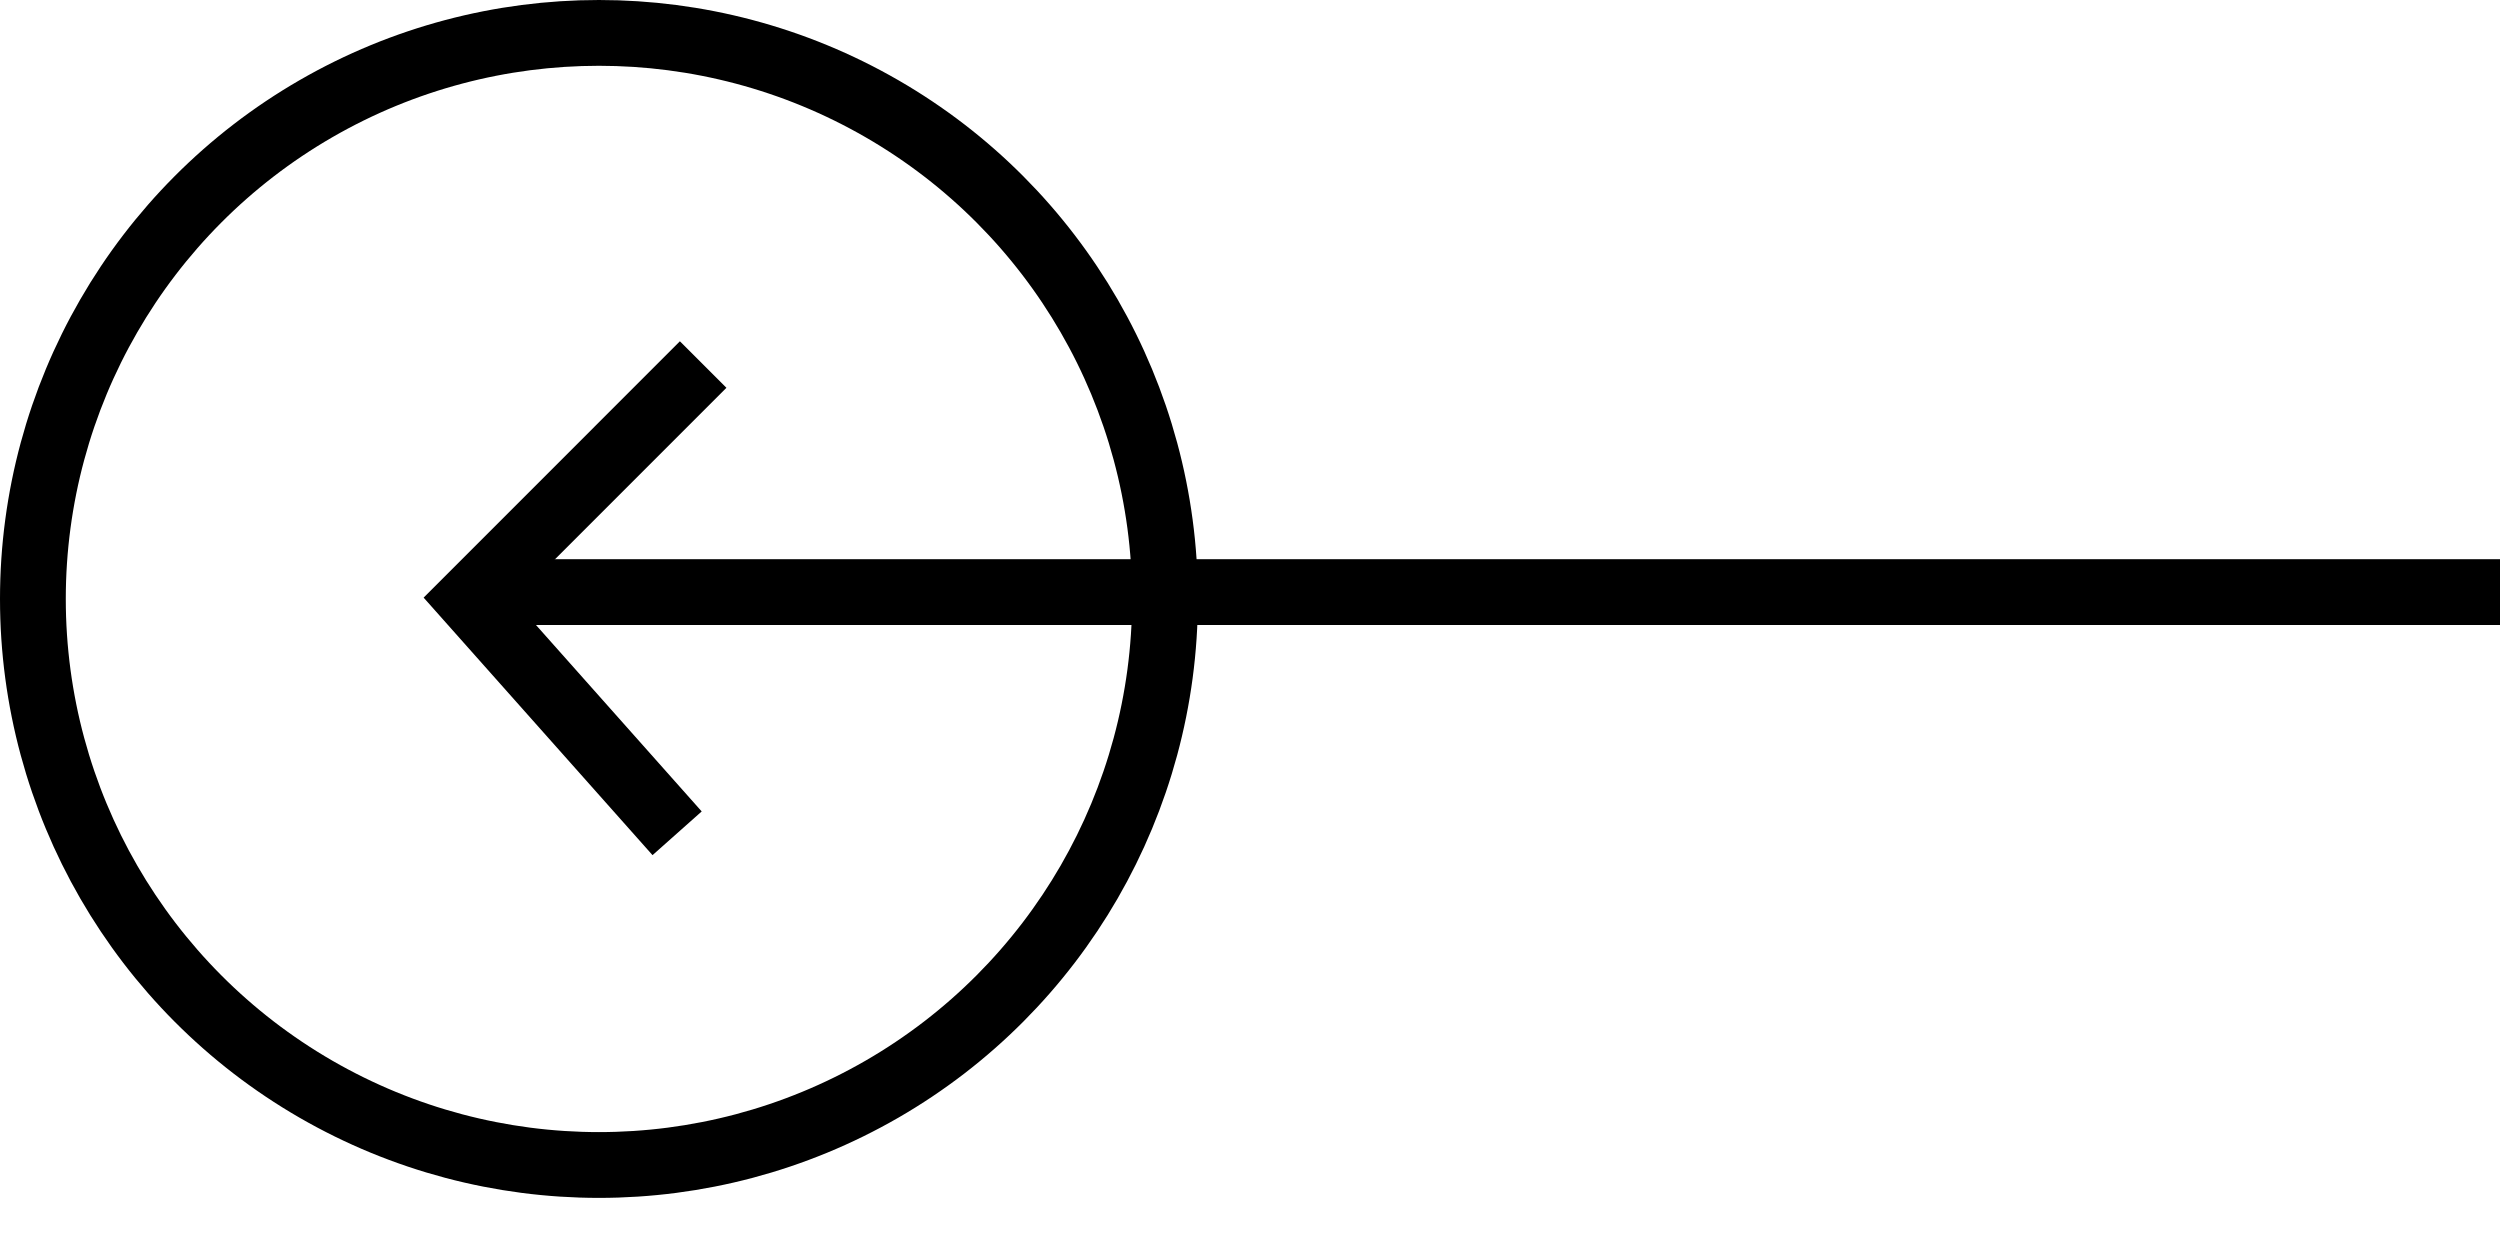 <svg width="38" height="19" viewBox="0 0 38 19" fill="none" xmlns="http://www.w3.org/2000/svg">
<circle cx="9.104" cy="9.104" r="8.604" transform="rotate(-180 9.104 9.104)" stroke="black"/>
<path d="M38 9.5L7.445 9.5C7.269 9.5 7.125 9.357 7.125 9.18C7.125 8.805 7.43 8.5 7.805 8.5L38 8.5V9.5Z" fill="black"/>
<path d="M10.292 12.666L7.126 9.104L10.688 5.541" stroke="black"/>
</svg>
